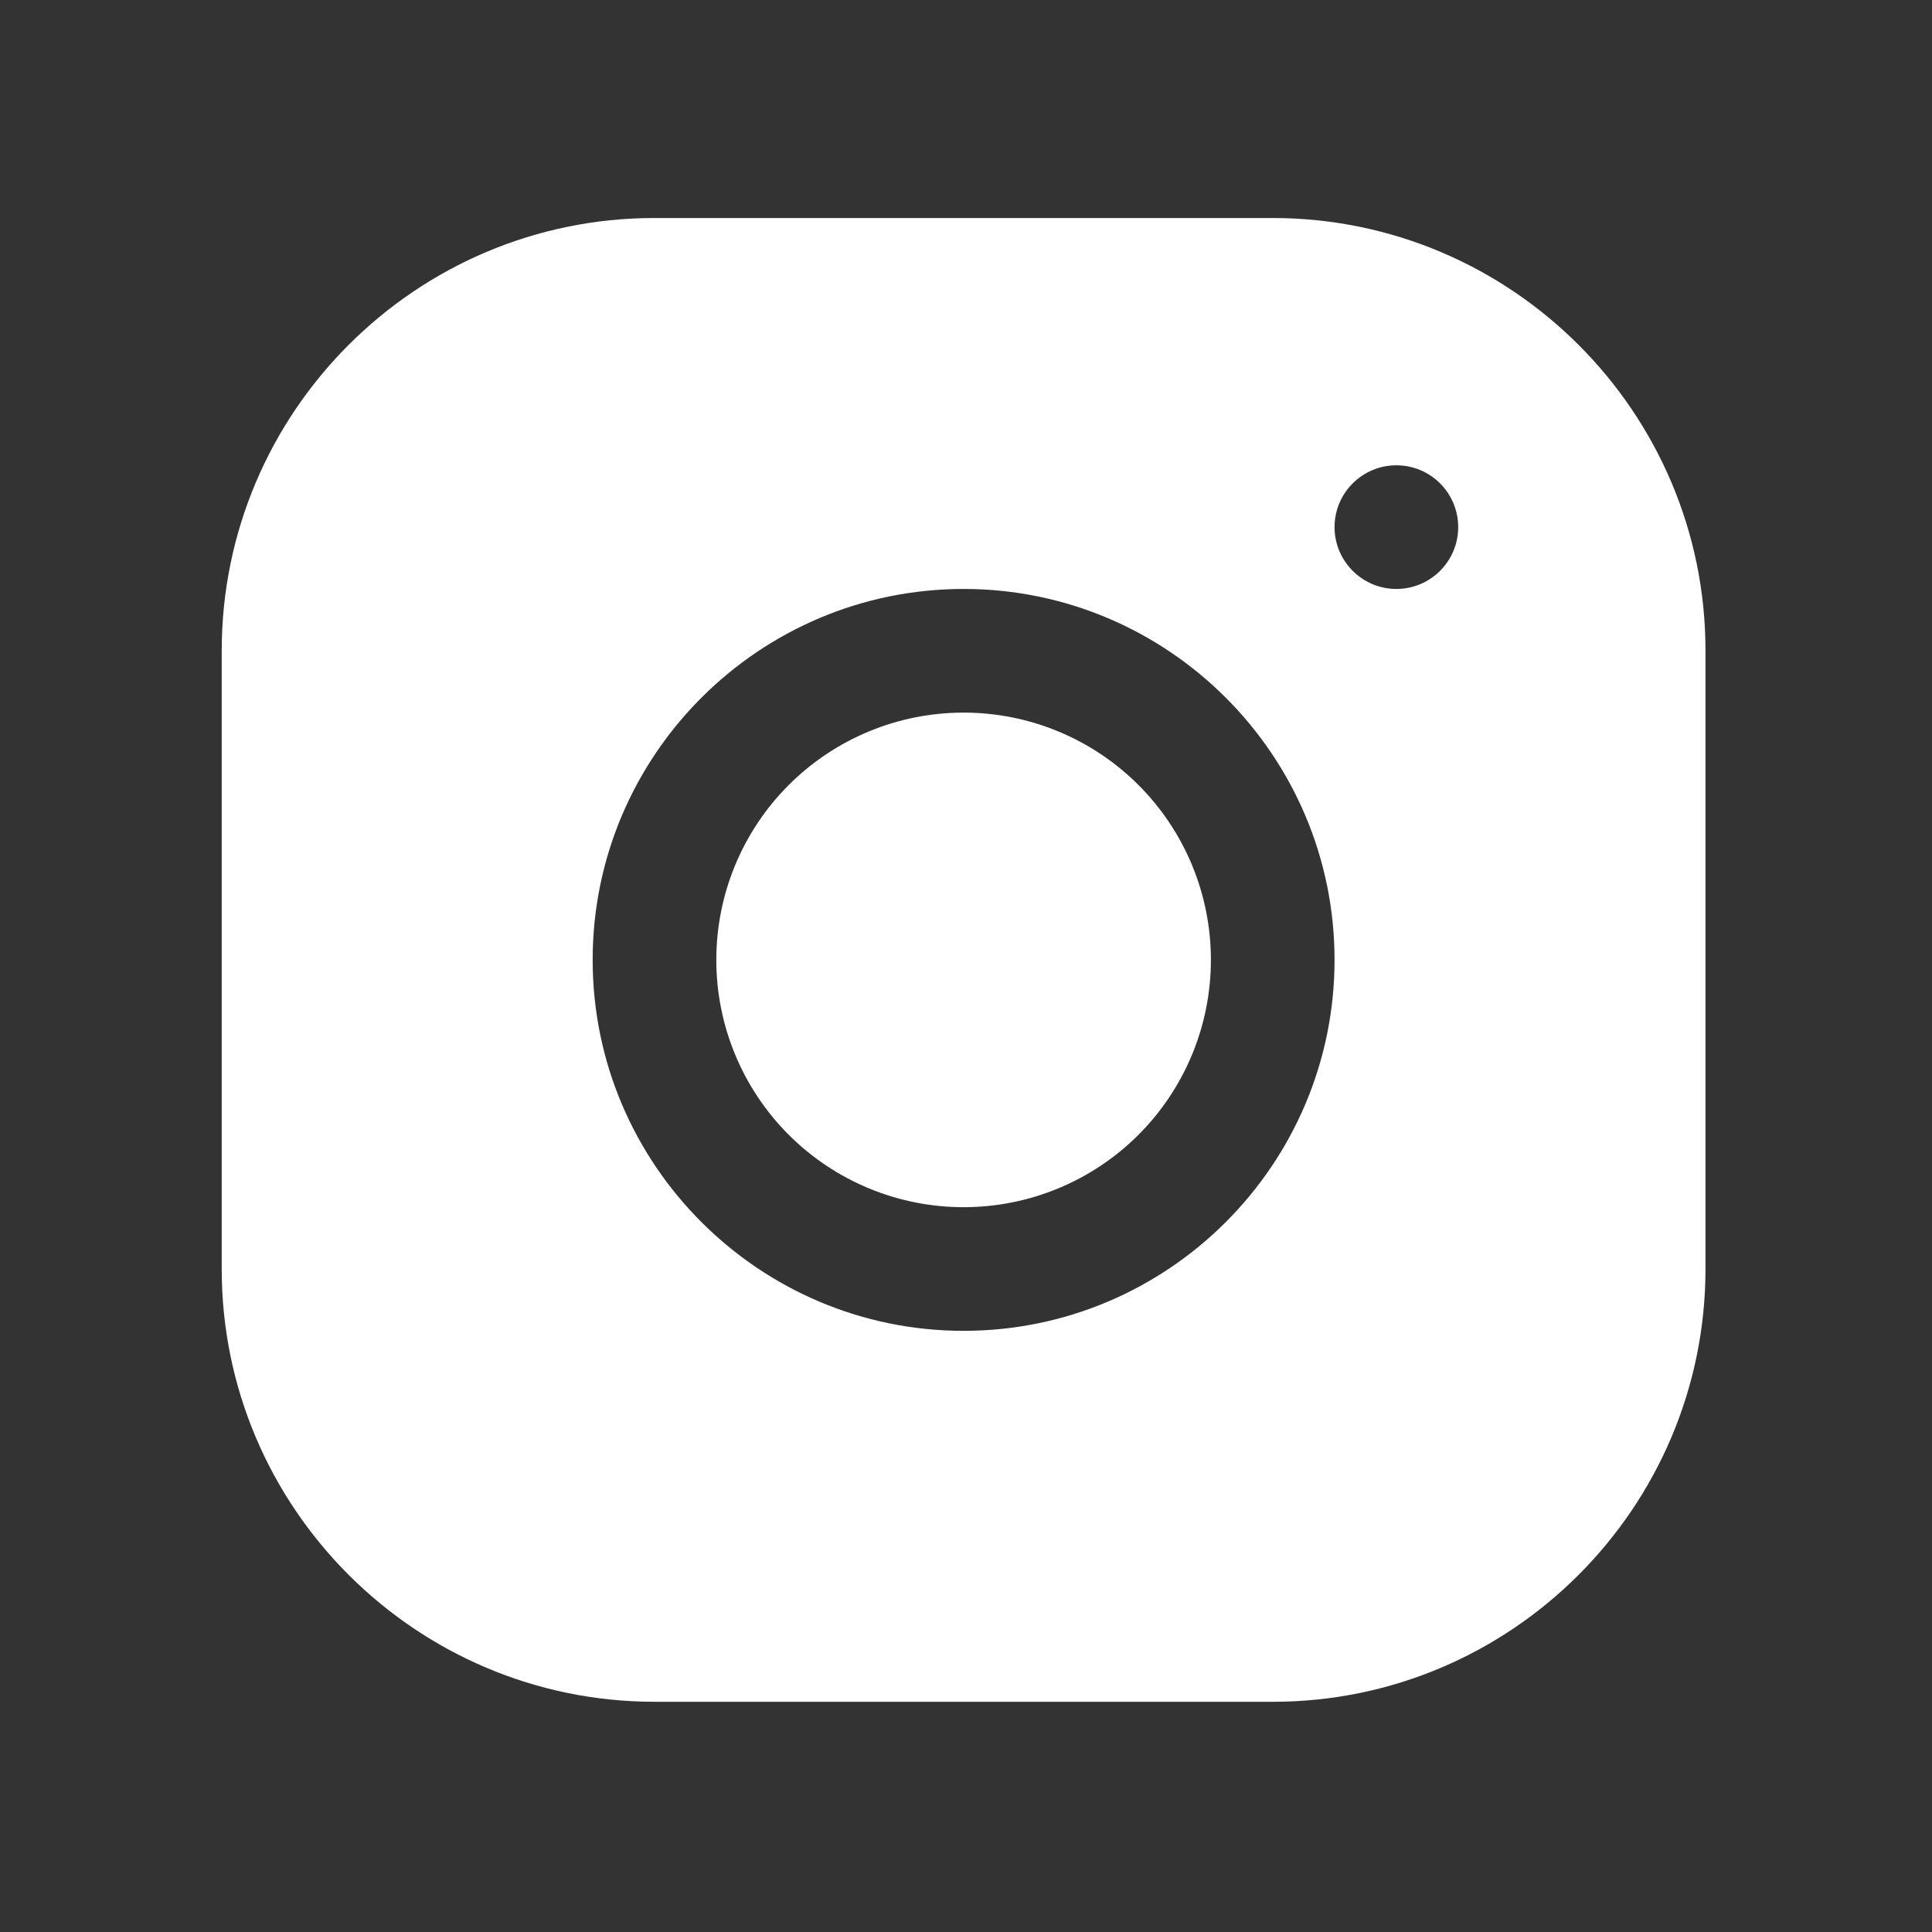 <svg width="25" height="25" viewBox="0 0 25 25" fill="none" xmlns="http://www.w3.org/2000/svg">
<rect x="0" y="0" width="25" height="25" fill="#333333" stroke="none"/>
<g clip-path="url(#clip0_14_1429)">
<g clip-path="url(#clip1_14_1429)">
<path d="M8.468 2.821C5.38 2.821 2.869 5.334 2.869 8.422V16.422C2.869 19.509 5.383 22.021 8.471 22.021H16.471C19.558 22.021 22.069 19.507 22.069 16.419V8.419C22.069 5.332 19.556 2.821 16.468 2.821H8.468ZM18.069 6.021C18.511 6.021 18.869 6.379 18.869 6.821C18.869 7.262 18.511 7.621 18.069 7.621C17.628 7.621 17.269 7.262 17.269 6.821C17.269 6.379 17.628 6.021 18.069 6.021ZM12.469 7.621C15.116 7.621 17.269 9.774 17.269 12.421C17.269 15.068 15.116 17.221 12.469 17.221C9.822 17.221 7.669 15.068 7.669 12.421C7.669 9.774 9.822 7.621 12.469 7.621ZM12.469 9.221C11.62 9.221 10.806 9.558 10.206 10.158C9.606 10.758 9.269 11.572 9.269 12.421C9.269 13.27 9.606 14.084 10.206 14.684C10.806 15.284 11.62 15.621 12.469 15.621C13.318 15.621 14.132 15.284 14.732 14.684C15.332 14.084 15.669 13.27 15.669 12.421C15.669 11.572 15.332 10.758 14.732 10.158C14.132 9.558 13.318 9.221 12.469 9.221Z" fill="white"/>
</g>
</g>
<defs>
<clipPath id="clip0_14_1429">
<rect width="24" height="24" fill="white" transform="translate(0.47 0.42)"/>
</clipPath>
<clipPath id="clip1_14_1429">
<rect width="24" height="24" fill="white" transform="translate(0.47 0.42)"/>
</clipPath>
</defs>
</svg>
